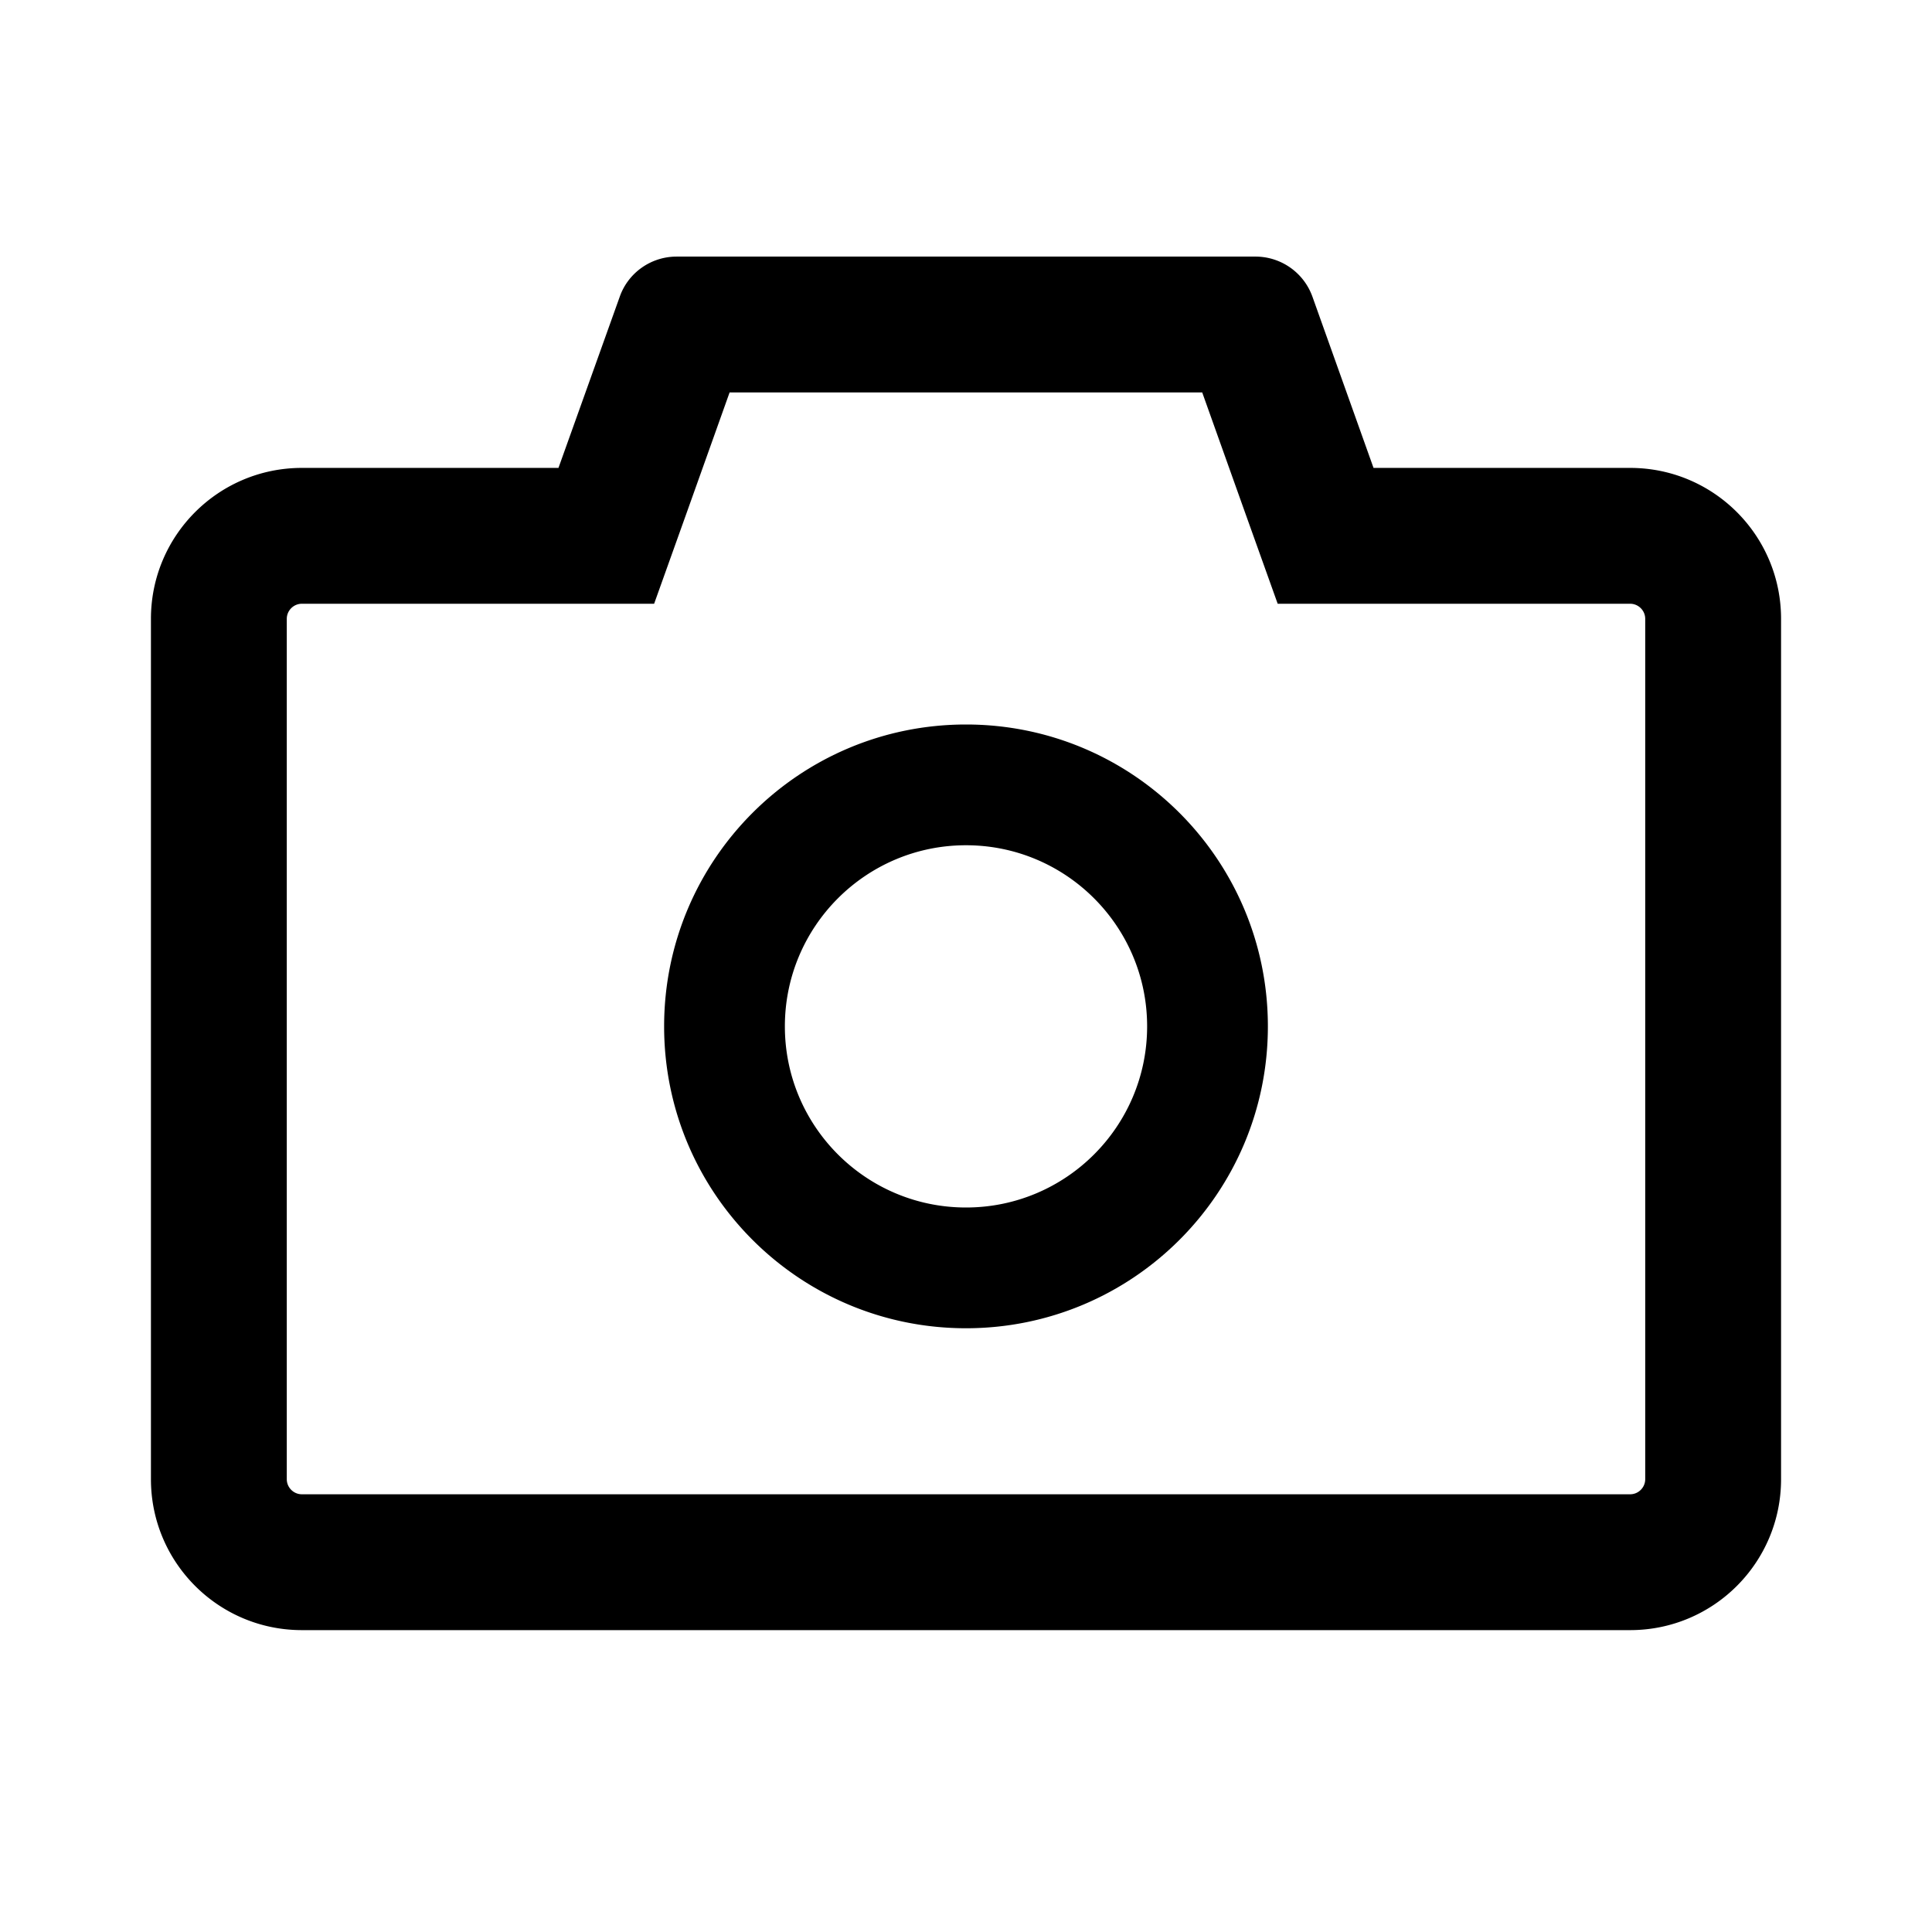 <?xml version="1.0" encoding="iso-8859-1"?>
<!-- Generator: www.svgicons.com -->
<svg xmlns="http://www.w3.org/2000/svg" width="800" height="800" viewBox="0 0 1024 1024">
<path fill="currentColor" d="M864 248H728l-32.4-90.8a32.07 32.07 0 0 0-30.2-21.2H358.6c-13.5 0-25.6 8.5-30.1 21.2L296 248H160c-44.2 0-80 35.8-80 80v456c0 44.2 35.8 80 80 80h704c44.2 0 80-35.8 80-80V328c0-44.2-35.8-80-80-80m8 536c0 4.4-3.6 8-8 8H160c-4.4 0-8-3.6-8-8V328c0-4.4 3.6-8 8-8h186.7l17.1-47.8l22.9-64.2h250.5l22.9 64.2l17.1 47.8H864c4.4 0 8 3.6 8 8zM512 384c-88.4 0-160 71.6-160 160s71.6 160 160 160s160-71.6 160-160s-71.6-160-160-160m0 256c-53 0-96-43-96-96s43-96 96-96s96 43 96 96s-43 96-96 96"/>
</svg>
